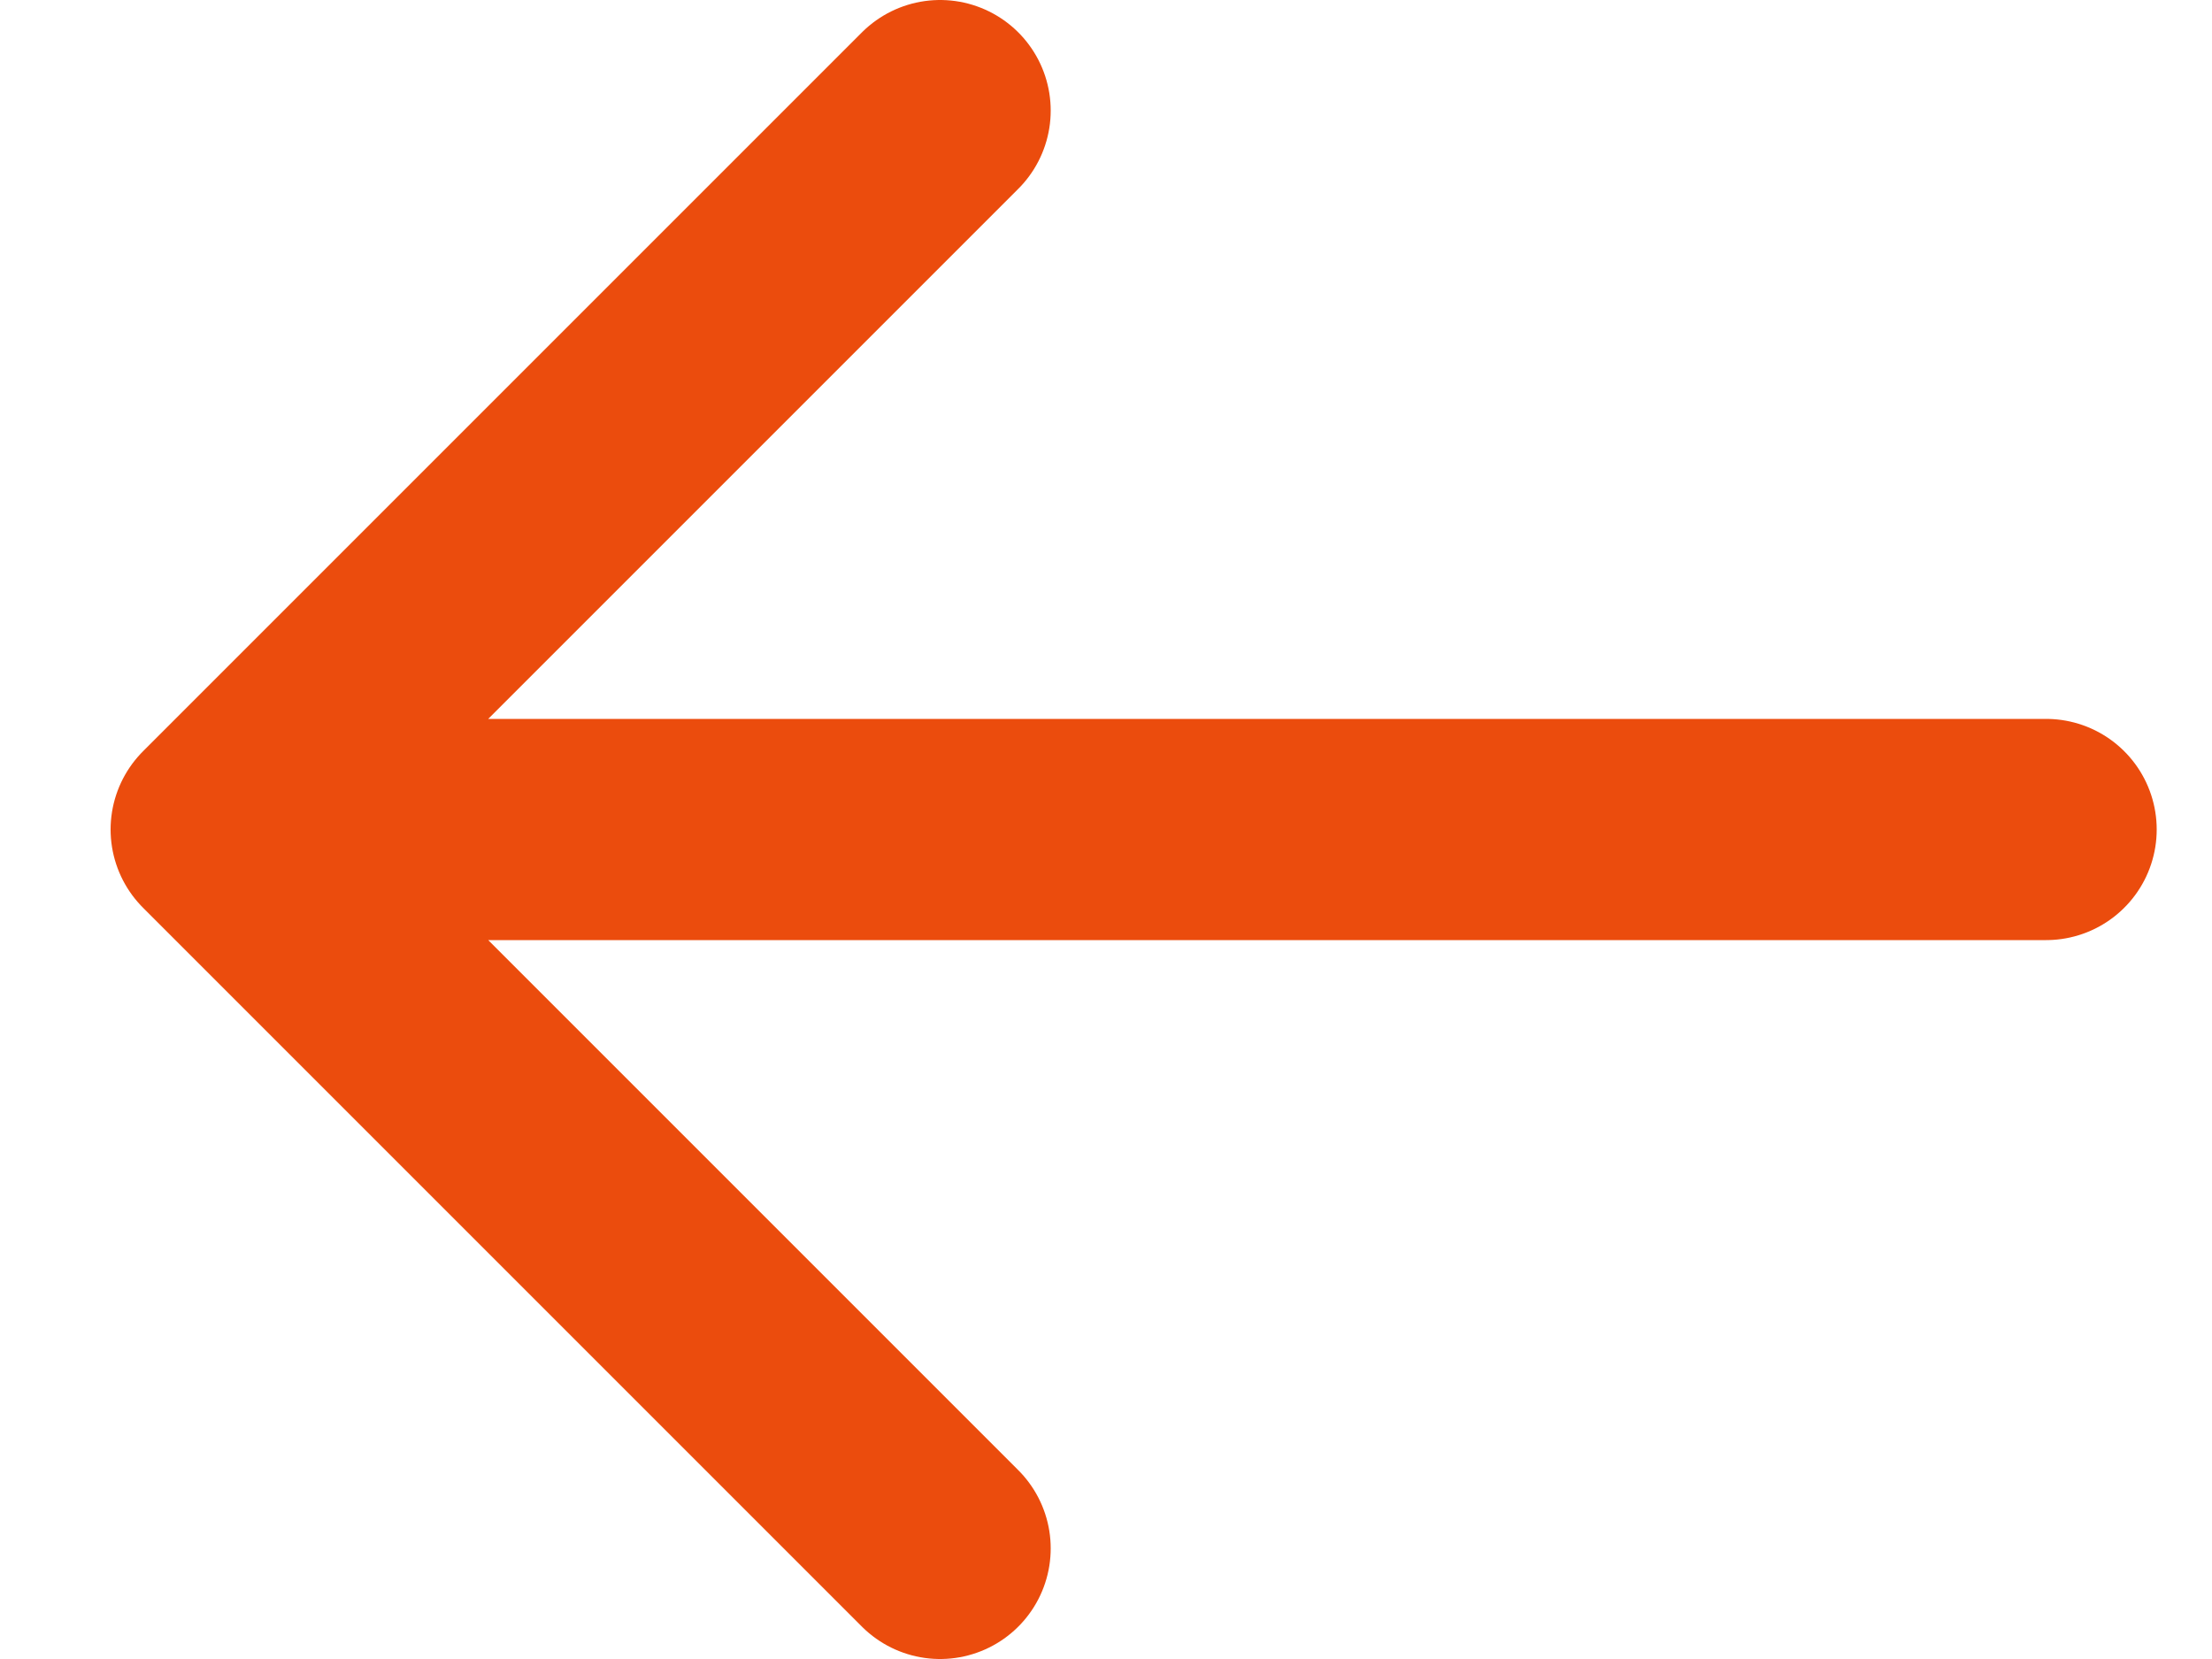 <?xml version="1.0" encoding="UTF-8"?> <svg xmlns="http://www.w3.org/2000/svg" width="20" height="15" viewBox="0 0 20 15" fill="none"><path d="M2 7.5H18.5M2 7.5L8.5 1M2 7.5L8.5 14" stroke="#EB4C0D" stroke-width="2" stroke-linecap="round"></path></svg> 